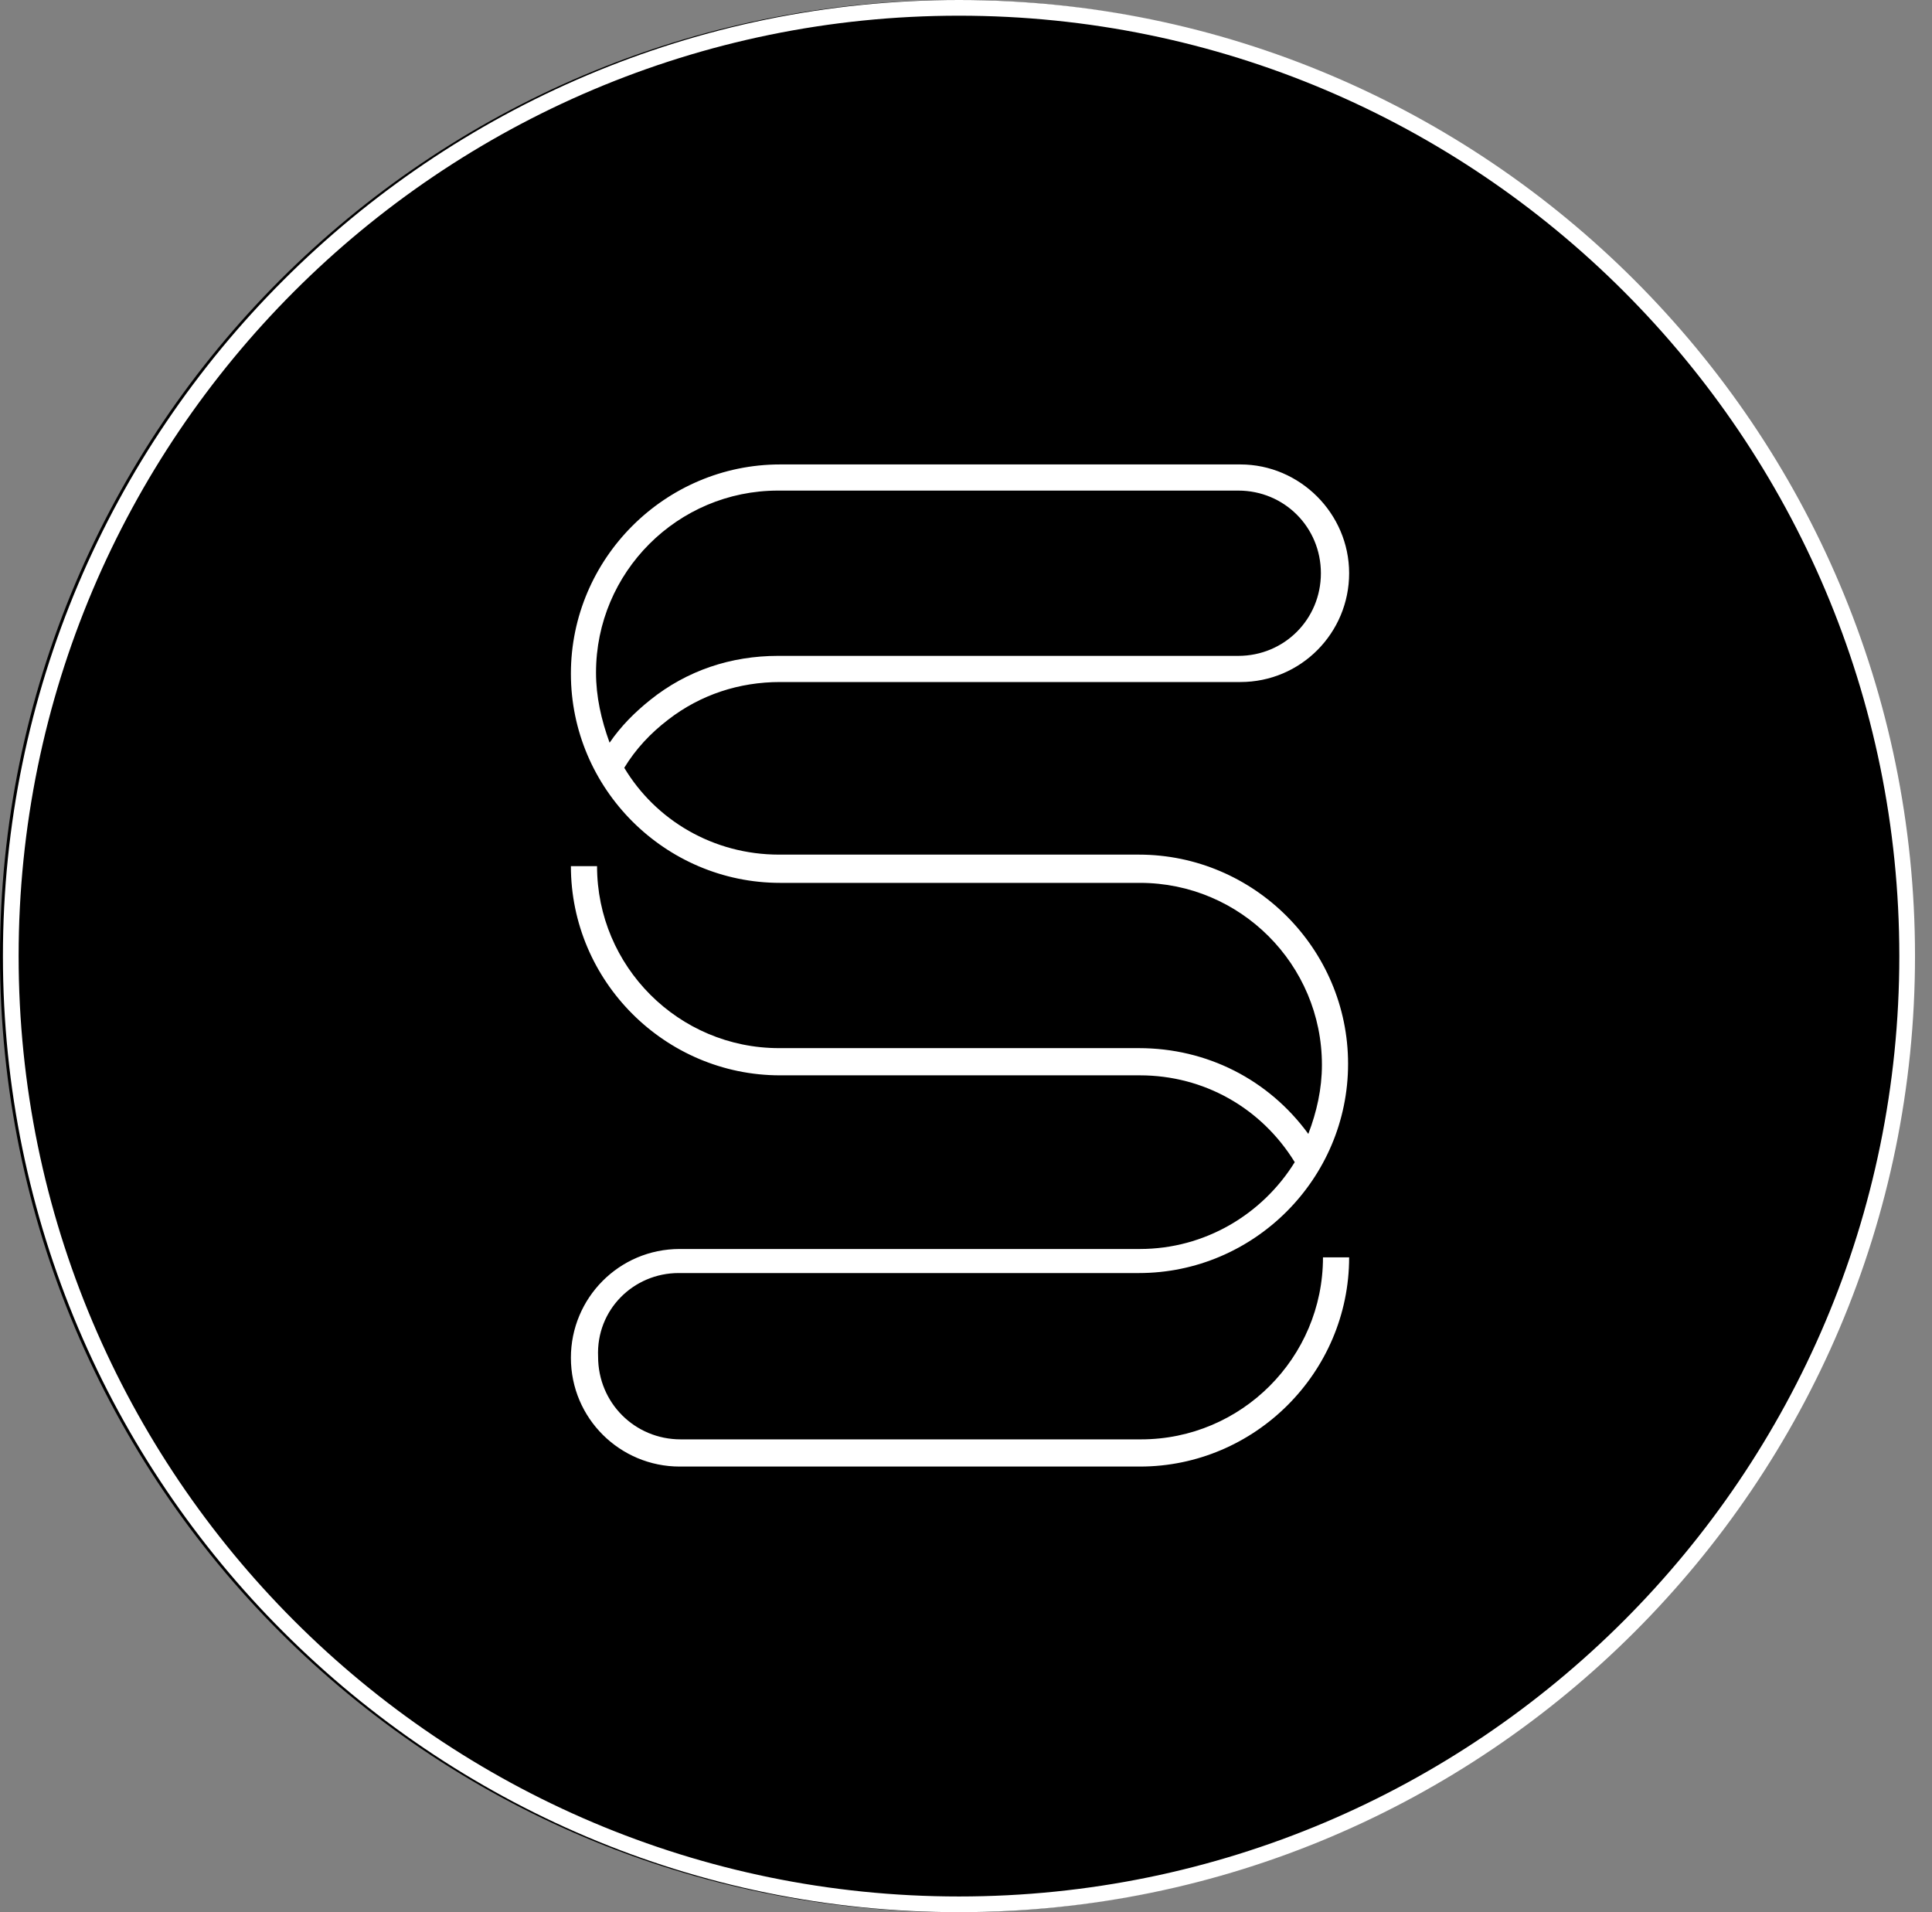<svg xmlns="http://www.w3.org/2000/svg" width="97" height="96" fill="none" viewBox="0 0 97 96"><rect x="0" y="0" width="97" height="96" fill="#808080" stroke="none"/><path fill="#000" d="M48 96C74.51 96 96 74.51 96 48C96 21.49 74.51 0 48 0C21.49 0 0 21.49 0 48C0 74.51 21.49 96 48 96Z"/><path fill="#fff" d="M48.147 96C21.679 96 0.147 74.468 0.147 48C0.147 21.532 21.679 0 48.147 0C74.615 0 96.147 21.532 96.147 48C96.147 74.468 74.615 96 48.147 96ZM48.147 0.788C22.099 0.788 0.935 21.952 0.935 48C0.935 74.048 22.099 95.212 48.147 95.212C74.195 95.212 95.359 74.048 95.359 48C95.359 21.952 74.195 0.788 48.147 0.788Z"/><path fill="#fff" d="M34.072 63.913H57.18C62.956 63.913 67.683 59.186 67.683 53.409C67.683 47.632 62.956 42.906 57.18 42.906H57.075H39.114C35.806 42.906 32.917 41.173 31.342 38.547C31.919 37.602 32.655 36.814 33.547 36.131C35.175 34.871 37.118 34.241 39.167 34.241H62.274C65.32 34.241 67.736 31.772 67.736 28.779C67.736 25.785 65.267 23.317 62.274 23.317H39.167C33.39 23.317 28.663 28.044 28.663 33.821C28.663 39.597 33.39 44.324 39.167 44.324H57.127H57.232C62.274 44.324 66.37 48.42 66.37 53.462C66.37 54.67 66.108 55.825 65.687 56.928C63.692 54.197 60.593 52.621 57.18 52.621H57.075H39.114C34.072 52.621 29.976 48.525 29.976 43.484H28.663C28.663 49.26 33.39 53.987 39.167 53.987H57.127H57.232C60.436 53.987 63.324 55.615 65.005 58.346C63.377 60.971 60.488 62.705 57.232 62.705H34.125C31.079 62.705 28.663 65.173 28.663 68.166C28.663 71.212 31.132 73.628 34.125 73.628H57.232C63.009 73.628 67.736 68.901 67.736 63.125H66.423C66.423 68.166 62.326 72.263 57.285 72.263H34.178C31.867 72.263 30.029 70.424 30.029 68.114C29.924 65.751 31.814 63.913 34.072 63.913ZM29.924 33.768C29.924 28.727 34.02 24.63 39.062 24.63H62.169C64.48 24.63 66.318 26.468 66.318 28.779C66.318 31.09 64.48 32.928 62.169 32.928H39.062C36.698 32.928 34.493 33.663 32.655 35.133C31.867 35.764 31.184 36.446 30.606 37.287C30.186 36.131 29.924 34.976 29.924 33.768Z"/></svg>
